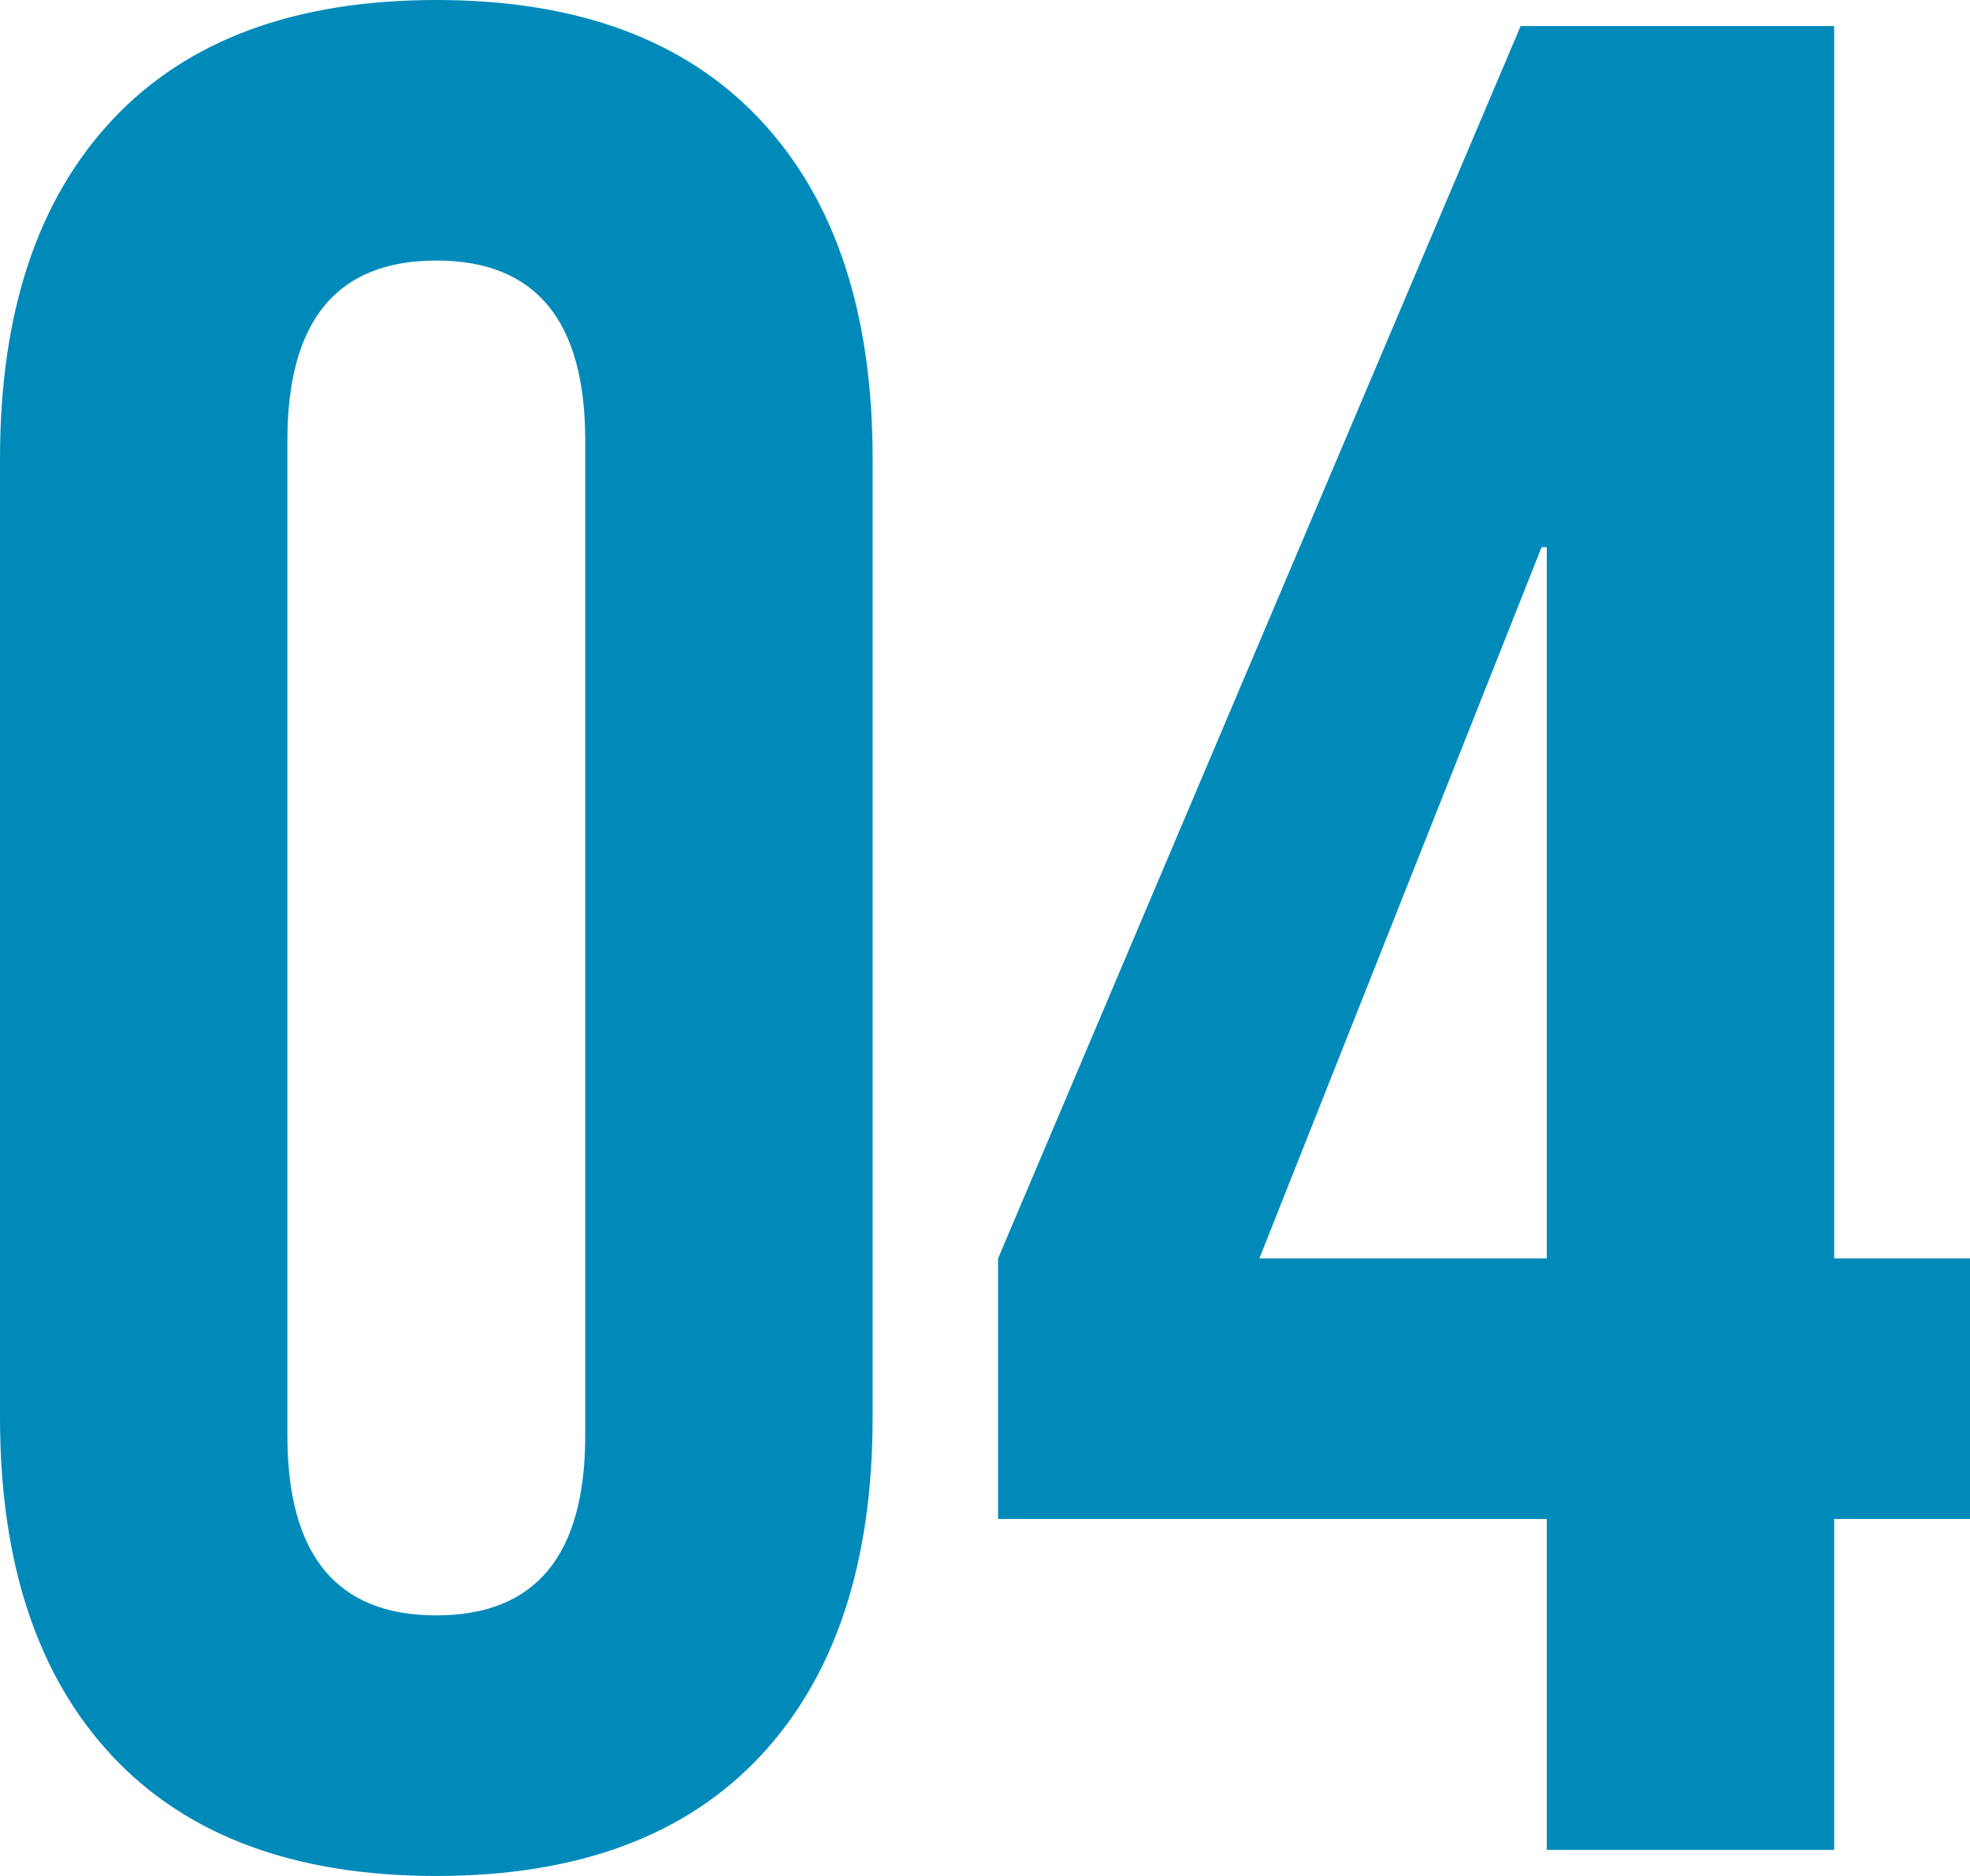 <svg xmlns="http://www.w3.org/2000/svg" width="63" height="60" viewBox="0 0 63 60">
  <g id="_04" data-name="04" transform="translate(-20 -7770)">
    <path id="パス_287" data-name="パス 287" d="M3.592,56.167Q0,52.333,0,45.333V14.666q0-7,3.592-10.833T13.953,0q6.768,0,10.361,3.833t3.592,10.833V45.333q0,7-3.592,10.834T13.953,60Q7.185,60,3.592,56.167M18.715,45.916V14.084q0-5.751-4.762-5.751T9.191,14.084V45.916q0,5.752,4.762,5.75t4.762-5.75" transform="translate(20 7770)" fill="#008aba"/>
    <path id="パス_288" data-name="パス 288" d="M49.465,48.583H31.918V40.25L48.629.833H58.656V40.25H63v8.333H58.656V59.166H49.465Zm0-8.333V17.5H49.3L40.274,40.25Z" transform="translate(20 7770)" fill="#008aba"/>
  </g>
</svg>
